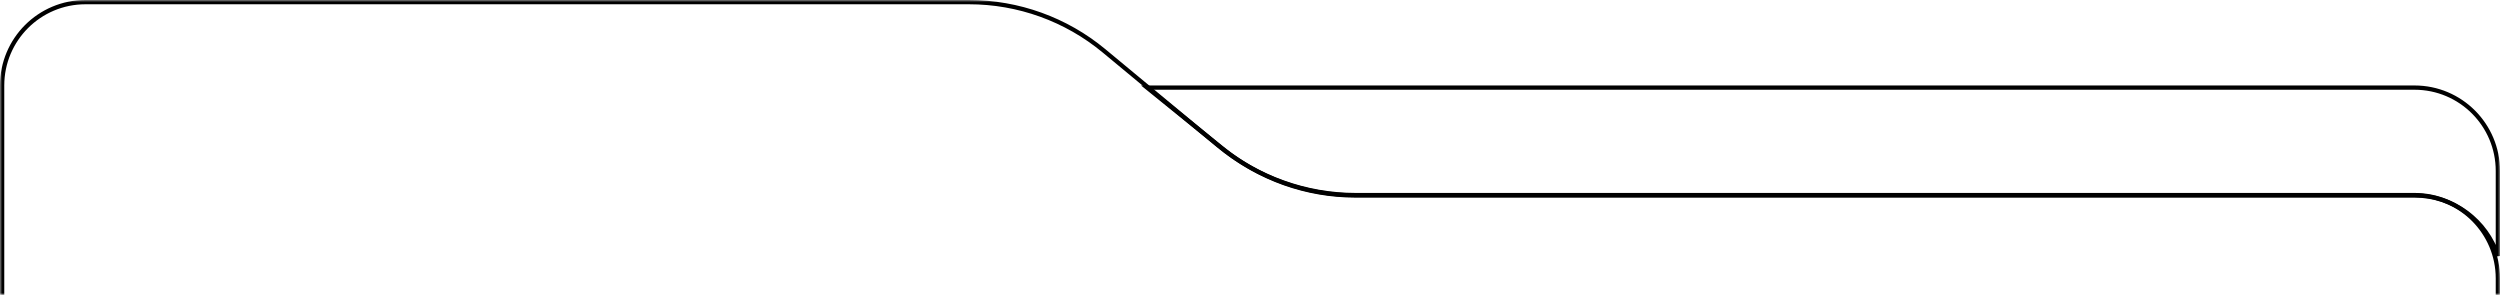 <?xml version="1.0" encoding="UTF-8"?>
<svg xmlns="http://www.w3.org/2000/svg" width="585" height="69" viewBox="0 0 585 69" fill="none">
  <mask id="mask0_1946_35" style="mask-type:alpha" maskUnits="userSpaceOnUse" x="0" y="0" width="585" height="69">
    <rect width="585" height="69" fill="#D9D9D9"></rect>
  </mask>
  <g mask="url(#mask0_1946_35)">
    <path d="M317.264 45.646H565C575.77 45.646 584.5 54.376 584.5 65.146V380C584.5 390.77 575.77 399.5 565 399.5H20C9.23 399.5 0.5 390.77 0.5 380V20C0.5 9.23 9.23 0.5 20 0.5H226.745C238.281 0.5 249.455 4.529 258.336 11.892L285.035 34.024C294.095 41.535 305.495 45.646 317.264 45.646Z" stroke="black"></path>
    <path d="M584.5 40V59.895C581.829 51.678 574.108 45.738 565 45.738H319.418H317.134C305.806 45.738 294.82 41.852 286.011 34.729L268.414 20.5H565C575.77 20.5 584.5 29.23 584.5 40Z" stroke="black"></path>
  </g>
</svg>
